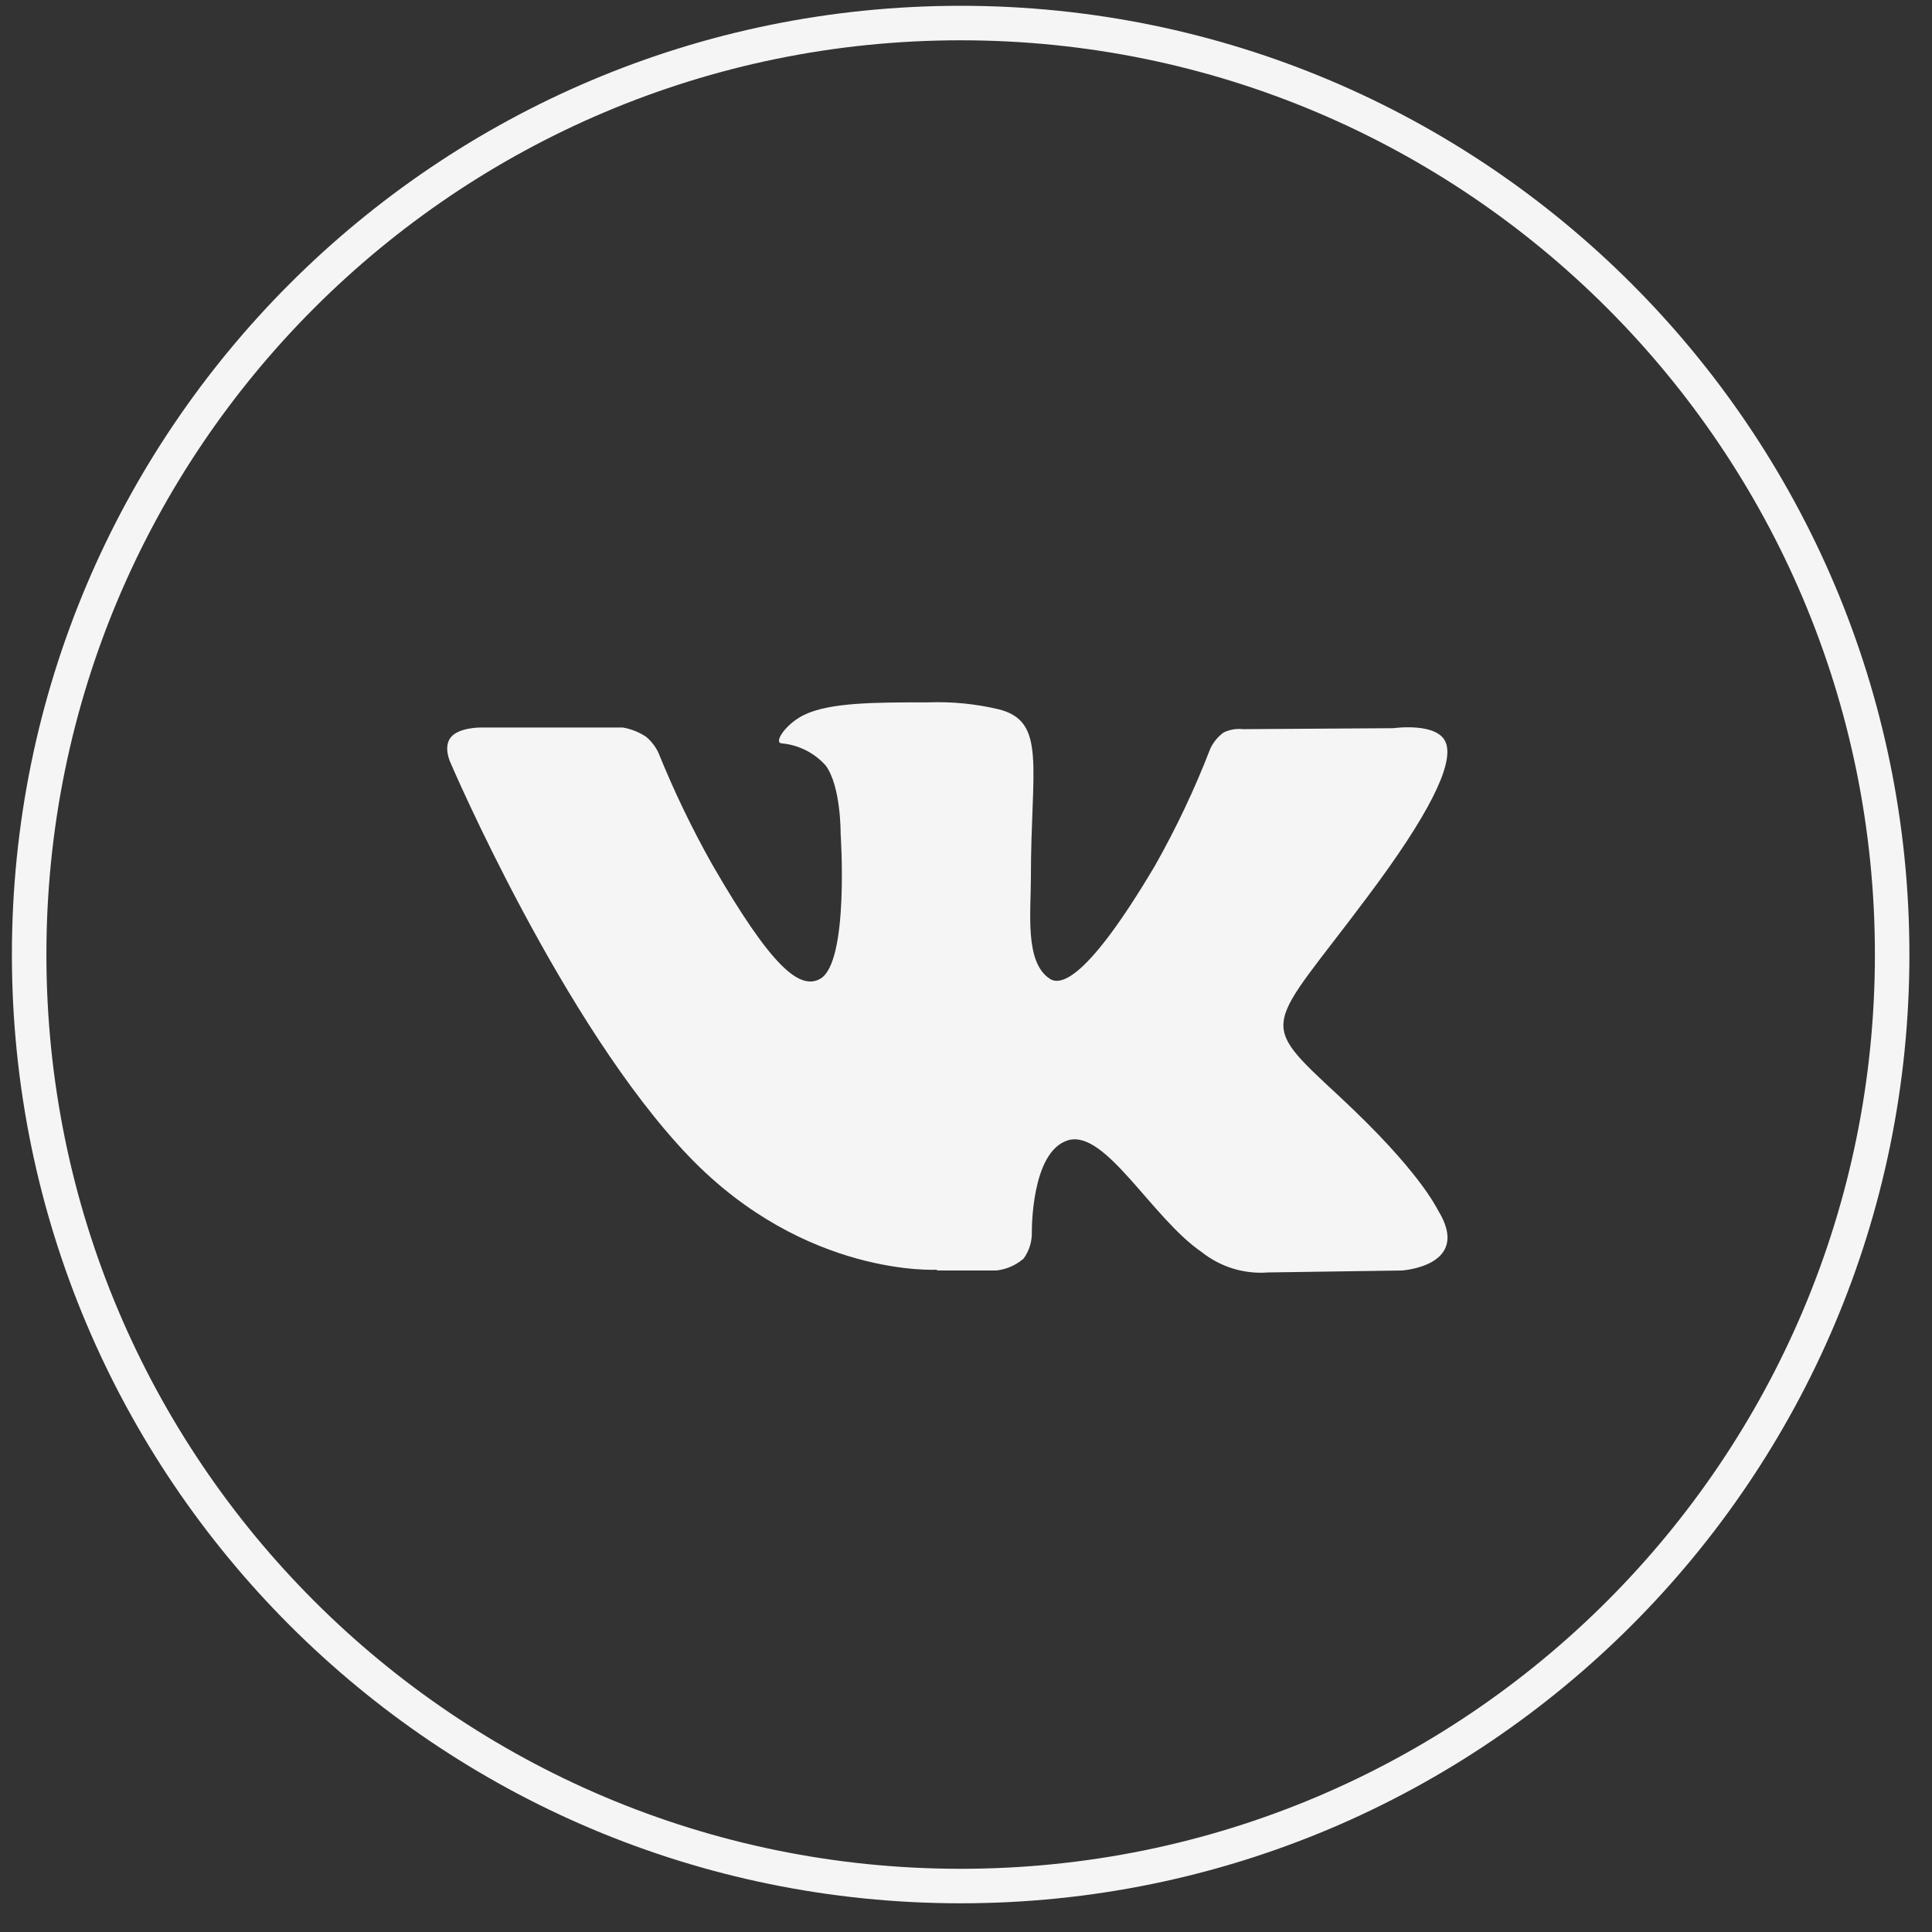 <svg width="56" height="56" viewBox="0 0 56 56" fill="none" xmlns="http://www.w3.org/2000/svg">
<rect x="0" y="0" width="56" height="56" fill="#333333" stroke="none"/>
<g id="social_icons">
<path id="Vector" d="M27.845 54.668C42.757 54.668 54.845 42.58 54.845 27.668C54.845 12.756 42.757 0.668 27.845 0.668C12.934 0.668 0.845 12.756 0.845 27.668C0.845 42.58 12.934 54.668 27.845 54.668Z" stroke="#F5F5F5" stroke-miterlimit="10"/>
<path id="vk" d="M27.144 36.826H28.88C29.172 36.794 29.448 36.673 29.67 36.48C29.831 36.258 29.914 35.991 29.909 35.718C29.909 35.718 29.876 33.379 30.956 33.052C32.037 32.724 33.383 35.301 34.833 36.293C35.378 36.726 36.066 36.937 36.76 36.882L40.633 36.826C40.633 36.826 42.658 36.7 41.699 35.109C41.62 34.978 41.138 33.931 38.818 31.775C36.391 29.52 36.718 29.904 39.641 25.989C41.423 23.613 42.134 22.164 41.914 21.542C41.694 20.92 40.389 21.107 40.389 21.107L36.031 21.135C35.837 21.113 35.64 21.147 35.465 21.233C35.3 21.354 35.168 21.515 35.081 21.701C34.629 22.872 34.091 24.008 33.472 25.101C31.531 28.375 30.755 28.576 30.437 28.375C29.698 27.907 29.881 26.457 29.881 25.433C29.881 22.238 30.348 20.906 28.945 20.559C28.279 20.401 27.595 20.334 26.911 20.358C25.358 20.358 24.039 20.358 23.295 20.728C22.795 20.971 22.416 21.514 22.65 21.546C23.145 21.589 23.606 21.82 23.936 22.192C24.38 22.8 24.366 24.165 24.366 24.165C24.366 24.165 24.623 27.907 23.768 28.375C23.178 28.697 22.365 28.043 20.639 25.049C20.053 24.008 19.535 22.93 19.086 21.822C19.002 21.642 18.879 21.482 18.726 21.355C18.524 21.221 18.296 21.13 18.057 21.088H13.909C13.909 21.088 13.287 21.088 13.062 21.378C12.838 21.668 13.062 22.117 13.062 22.117C13.062 22.117 16.308 29.708 19.979 33.529C23.352 37.036 27.172 36.803 27.172 36.803" fill="#F5F5F5"/>
</g>
</svg>
